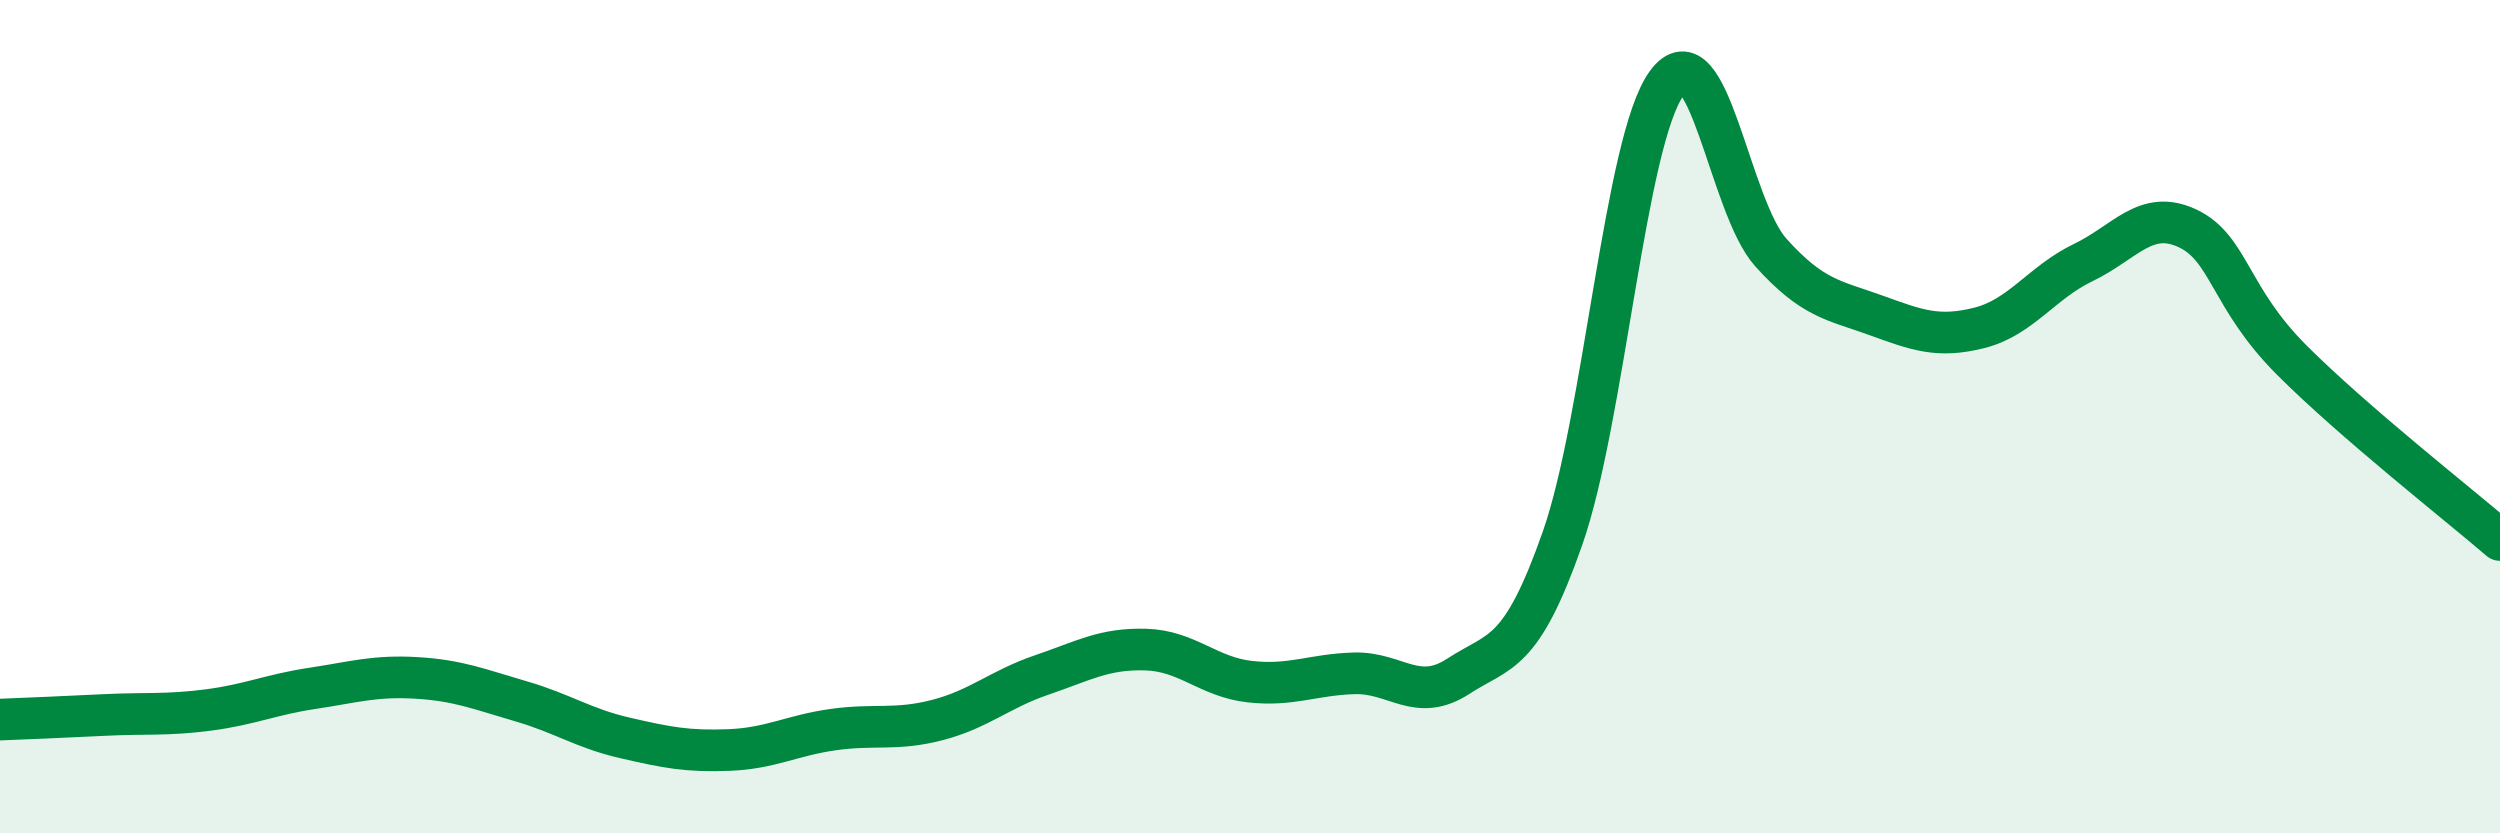 
    <svg width="60" height="20" viewBox="0 0 60 20" xmlns="http://www.w3.org/2000/svg">
      <path
        d="M 0,17.27 C 0.5,17.25 1.5,17.21 2.5,17.16 C 3.5,17.11 4,17.17 5,17.04 C 6,16.91 6.5,16.67 7.5,16.52 C 8.5,16.37 9,16.21 10,16.27 C 11,16.33 11.5,16.54 12.5,16.83 C 13.5,17.12 14,17.48 15,17.71 C 16,17.94 16.5,18.04 17.5,18 C 18.5,17.96 19,17.65 20,17.51 C 21,17.37 21.5,17.54 22.5,17.28 C 23.5,17.02 24,16.54 25,16.2 C 26,15.86 26.5,15.56 27.5,15.59 C 28.5,15.62 29,16.25 30,16.36 C 31,16.47 31.5,16.19 32.5,16.16 C 33.5,16.13 34,16.88 35,16.23 C 36,15.58 36.5,15.77 37.5,12.92 C 38.5,10.07 39,3.37 40,2 C 41,0.63 41.5,4.95 42.5,6.06 C 43.5,7.17 44,7.2 45,7.56 C 46,7.92 46.5,8.12 47.5,7.87 C 48.5,7.62 49,6.78 50,6.3 C 51,5.82 51.5,5.01 52.5,5.48 C 53.5,5.95 53.5,7.14 55,8.64 C 56.5,10.14 59,12.1 60,12.96L60 20L0 20Z"
        fill="#008740"
        opacity="0.1"
        stroke-linecap="round"
        stroke-linejoin="round"
      />
      <path
        d="M 0,17.27 C 0.5,17.25 1.5,17.21 2.5,17.16 C 3.5,17.11 4,17.17 5,17.04 C 6,16.91 6.5,16.67 7.5,16.52 C 8.5,16.37 9,16.21 10,16.27 C 11,16.33 11.5,16.54 12.5,16.83 C 13.5,17.12 14,17.48 15,17.71 C 16,17.94 16.5,18.04 17.5,18 C 18.5,17.96 19,17.65 20,17.51 C 21,17.37 21.5,17.54 22.5,17.28 C 23.5,17.02 24,16.54 25,16.2 C 26,15.86 26.5,15.56 27.5,15.59 C 28.5,15.62 29,16.25 30,16.36 C 31,16.47 31.5,16.19 32.5,16.16 C 33.5,16.13 34,16.88 35,16.23 C 36,15.58 36.5,15.77 37.5,12.92 C 38.5,10.07 39,3.37 40,2 C 41,0.63 41.5,4.95 42.5,6.06 C 43.5,7.17 44,7.2 45,7.56 C 46,7.92 46.5,8.12 47.5,7.87 C 48.5,7.62 49,6.78 50,6.3 C 51,5.82 51.5,5.01 52.5,5.48 C 53.5,5.95 53.5,7.14 55,8.64 C 56.5,10.14 59,12.1 60,12.96"
        stroke="#008740"
        stroke-width="1"
        fill="none"
        stroke-linecap="round"
        stroke-linejoin="round"
      />
    </svg>
  
